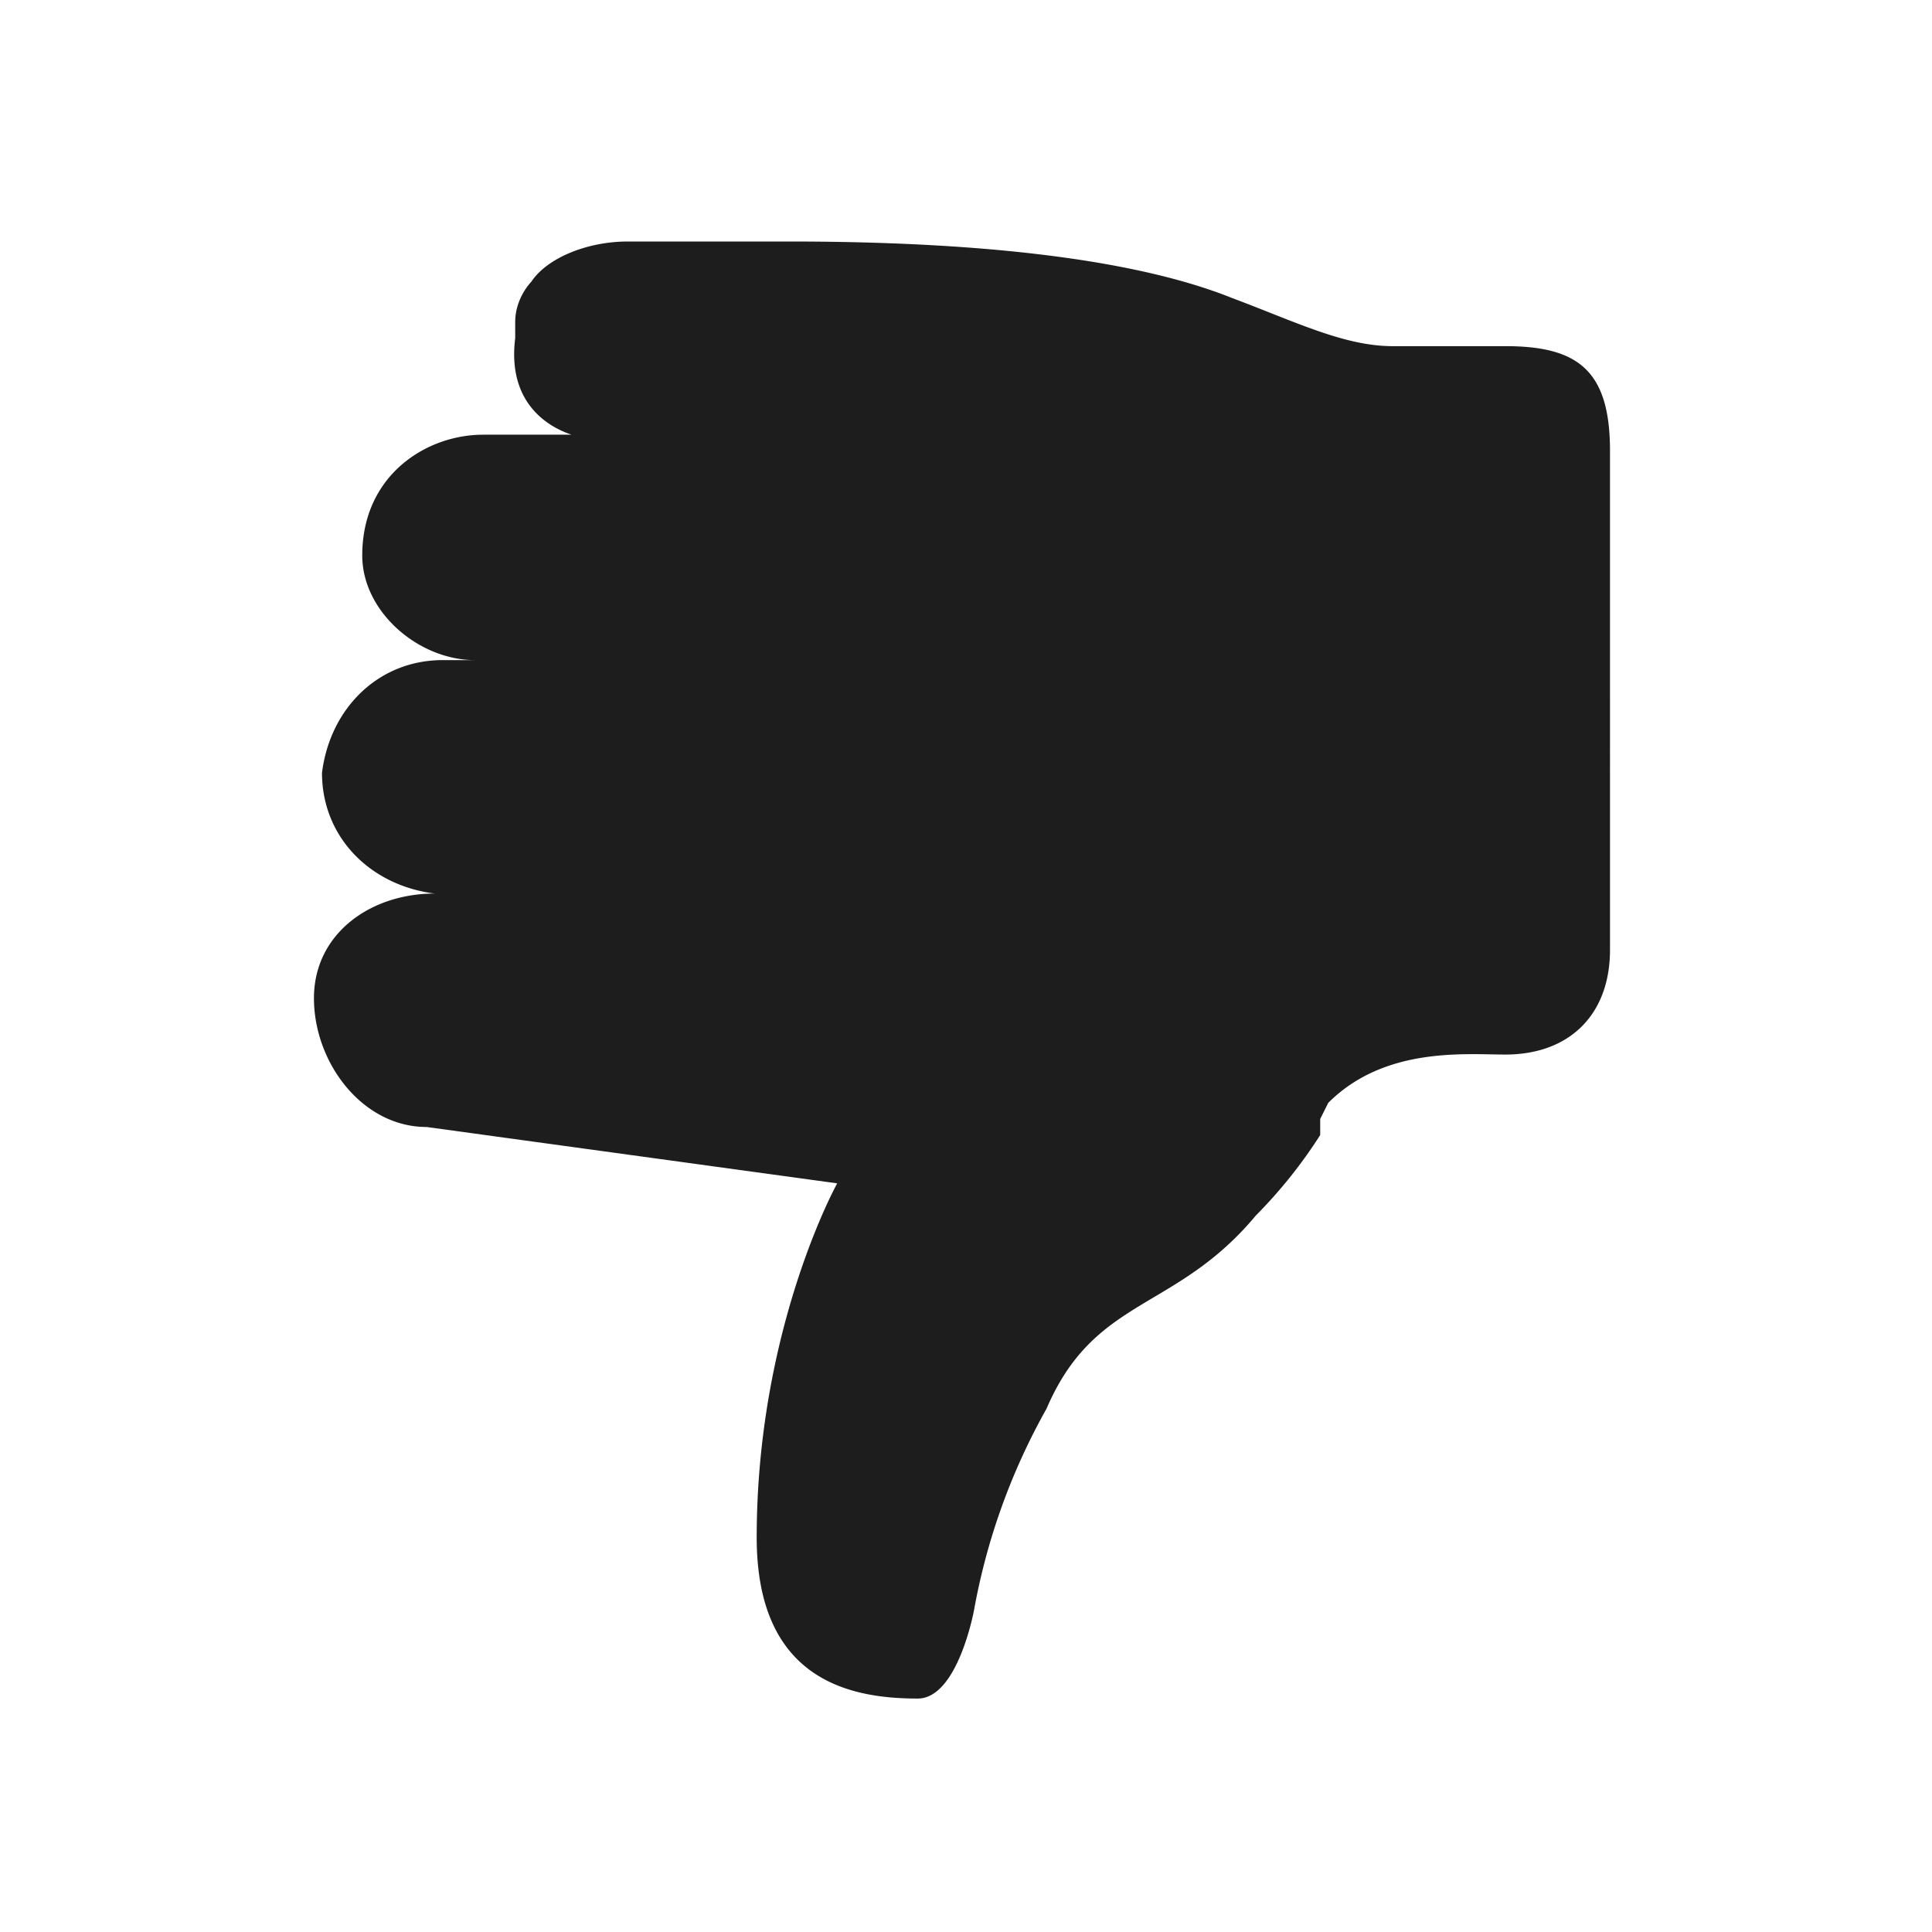 <svg xmlns="http://www.w3.org/2000/svg" fill="none" viewBox="0 0 24 24">
  <g clip-path="url(#a)">
    <path fill="#1D1D1D" fill-rule="evenodd" d="M18.7 4.3h-1.4c-.6 0-1.2-.3-2-.6-1-.4-2.7-.7-5.5-.7h-2c-.5 0-1 .2-1.2.5 0 0-.2.2-.2.5v.2c-.1.8.4 1.1.7 1.2H6c-.7 0-1.5.5-1.5 1.5 0 .7.7 1.3 1.4 1.3h-.4c-.8 0-1.4.6-1.5 1.4 0 .8.6 1.4 1.4 1.5-.8 0-1.5.5-1.5 1.3S4.5 14 5.3 14l5.1.7s-1 1.8-1 4.4c0 1.8 1.2 2 2 2 .5 0 .7-1.1.7-1.1a8 8 0 0 1 .9-2.5c.6-1.4 1.6-1.2 2.6-2.4a6 6 0 0 0 .8-1v-.2l.1-.2c.7-.7 1.7-.6 2.2-.6.8 0 1.3-.5 1.3-1.3V5.6c0-1-.4-1.3-1.3-1.3Z" clip-rule="evenodd"/>
  </g>
  <defs>
    <clipPath id="a">
      <path fill="#fff" d="M0 0h24v24H0z"/>
    </clipPath>
  </defs>
</svg>